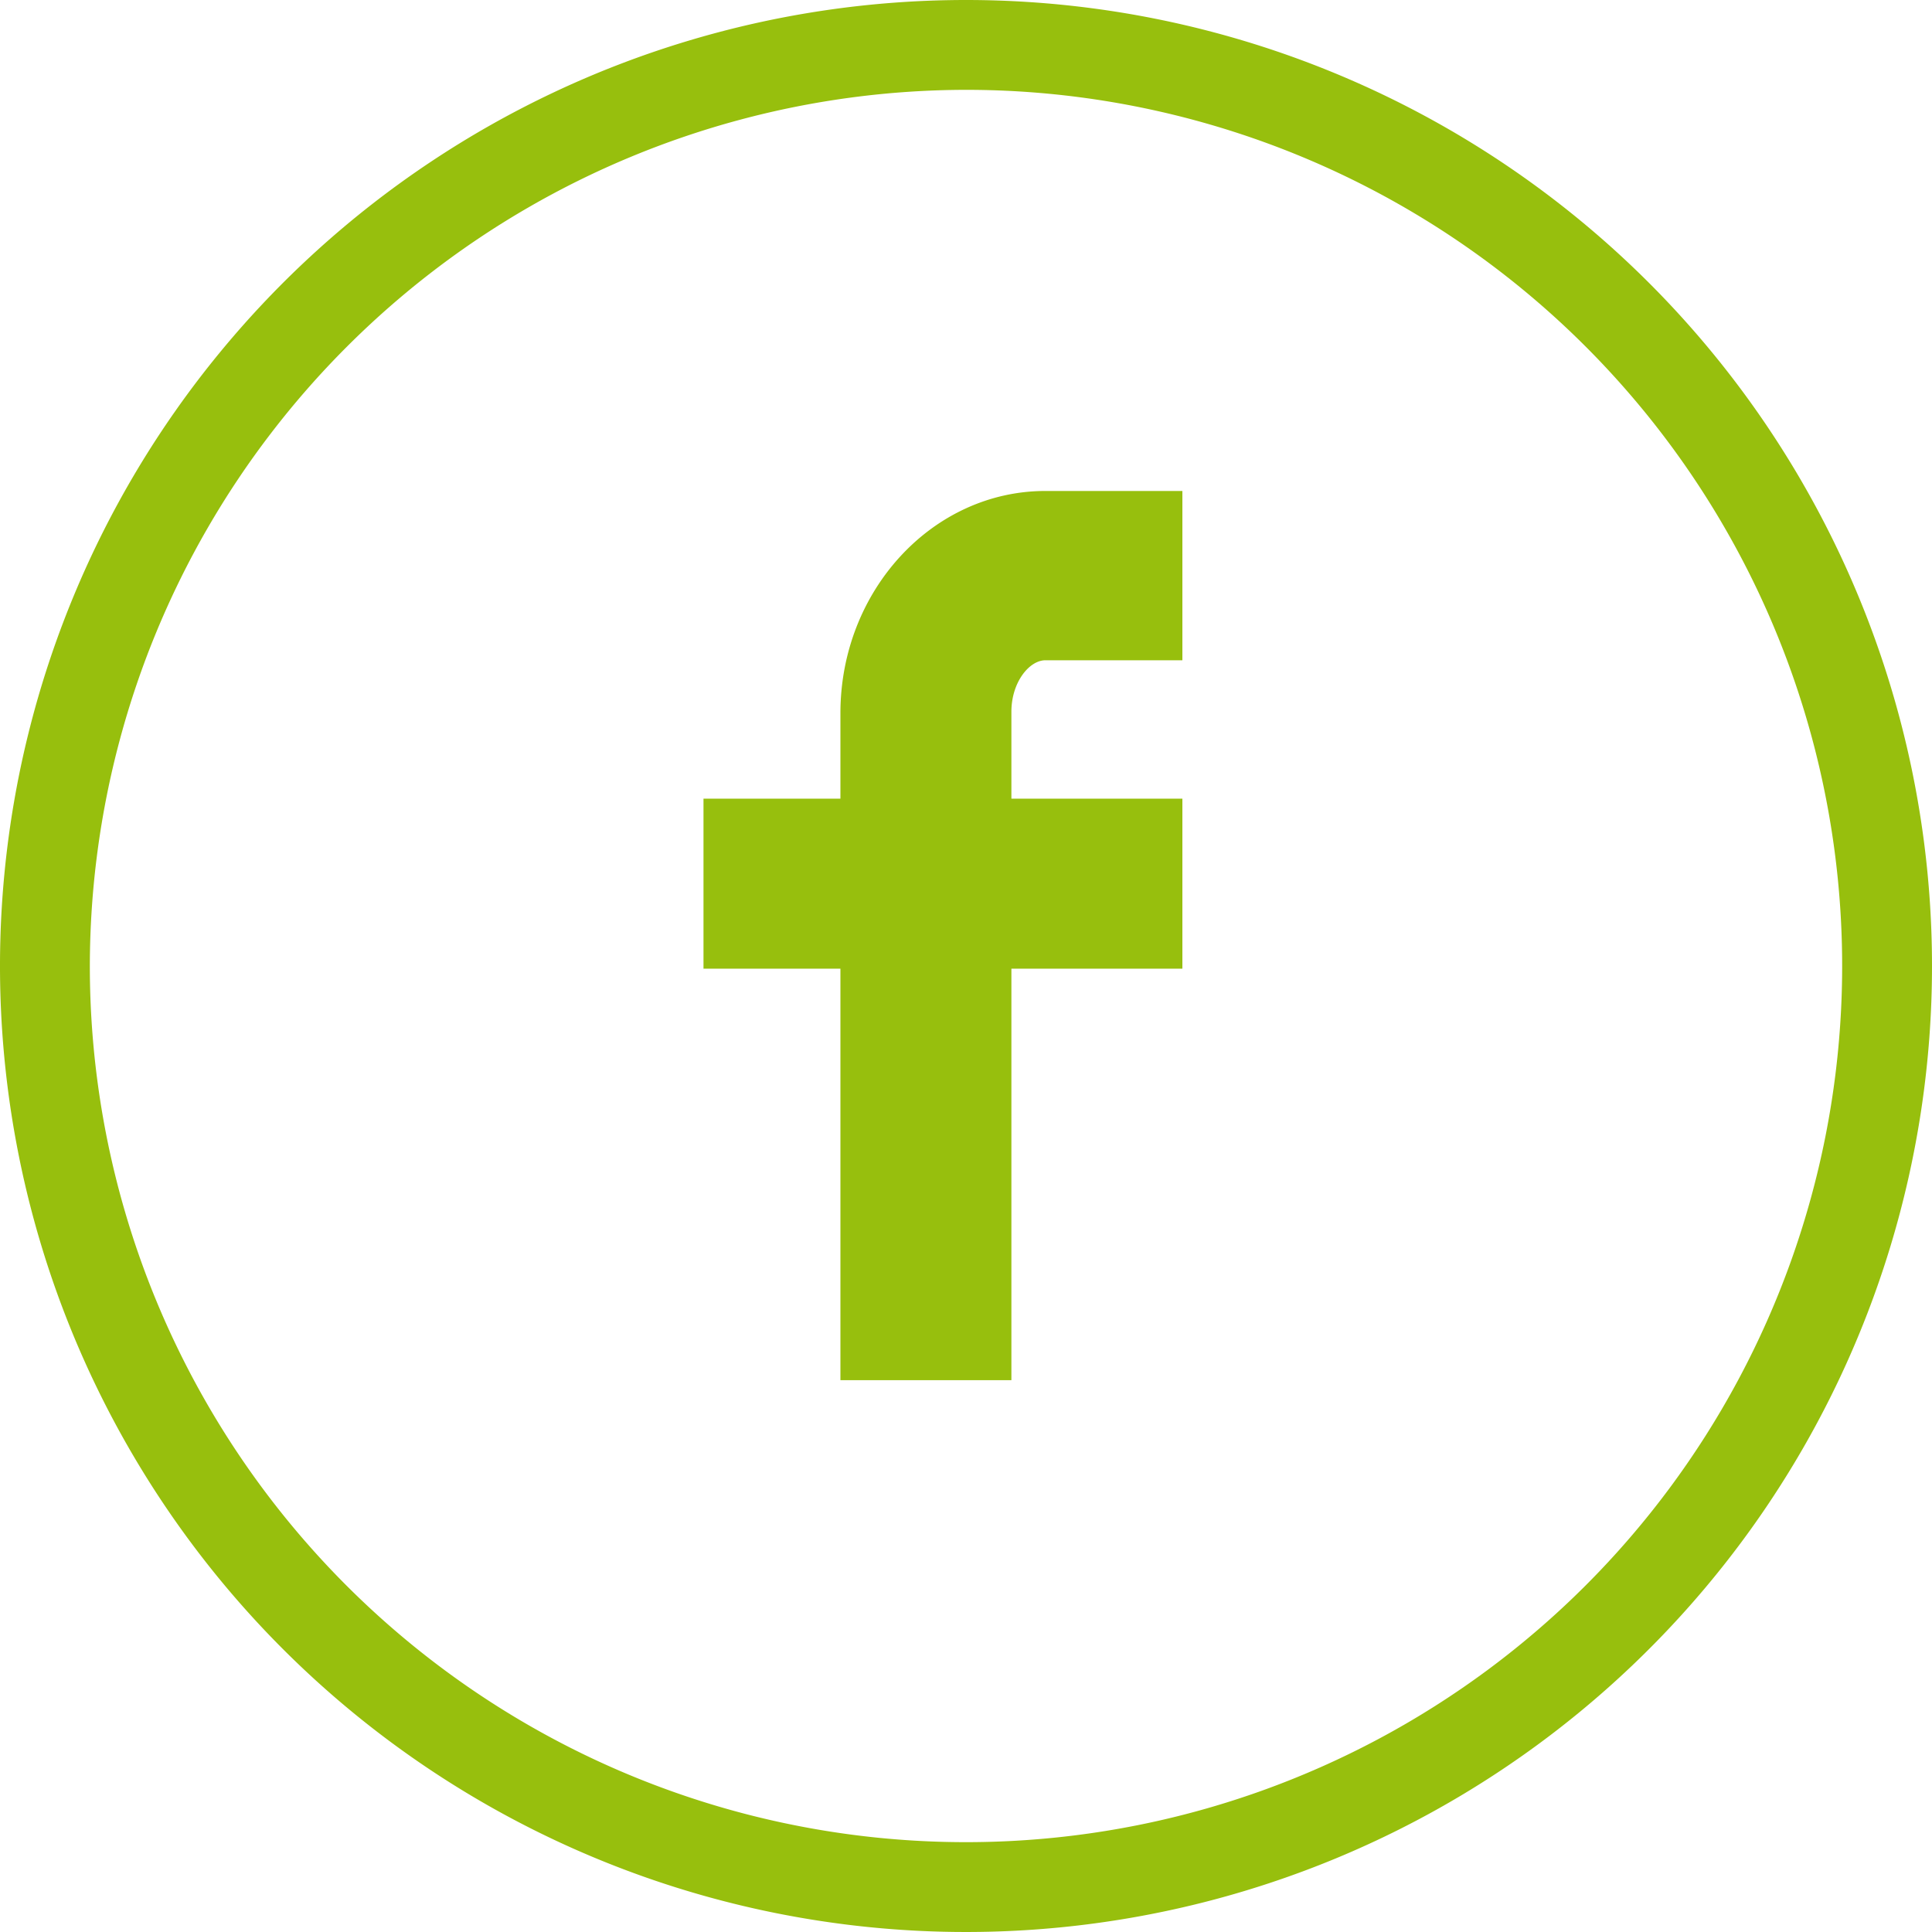 <svg xmlns="http://www.w3.org/2000/svg" width="80" height="80" viewBox="0 0 80 80">
<defs>
    <style>
      .cls-1 {
        fill: #97bf0d;
        fill-rule: evenodd;
      }
    </style>
  </defs>
  <path class="cls-1" d="M2434,5437.72a36.28,36.28,0,1,1-36.28,36.28,36.327,36.327,0,0,1,36.28-36.28m0-3.72a40,40,0,1,0,40,40,40,40,0,0,0-40-40h0Zm8.96,27.34h-5.67c-0.67,0-1.41.91-1.41,2.13v3.6h7.08v7.04h-7.08v17.04h-7.08v-17.04h-5.67v-7.04h5.67v-3.54c0-5.07,3.81-9.2,8.49-9.2h5.67v7.01Z" transform="translate(-2394 -5434)"/>
</svg>
